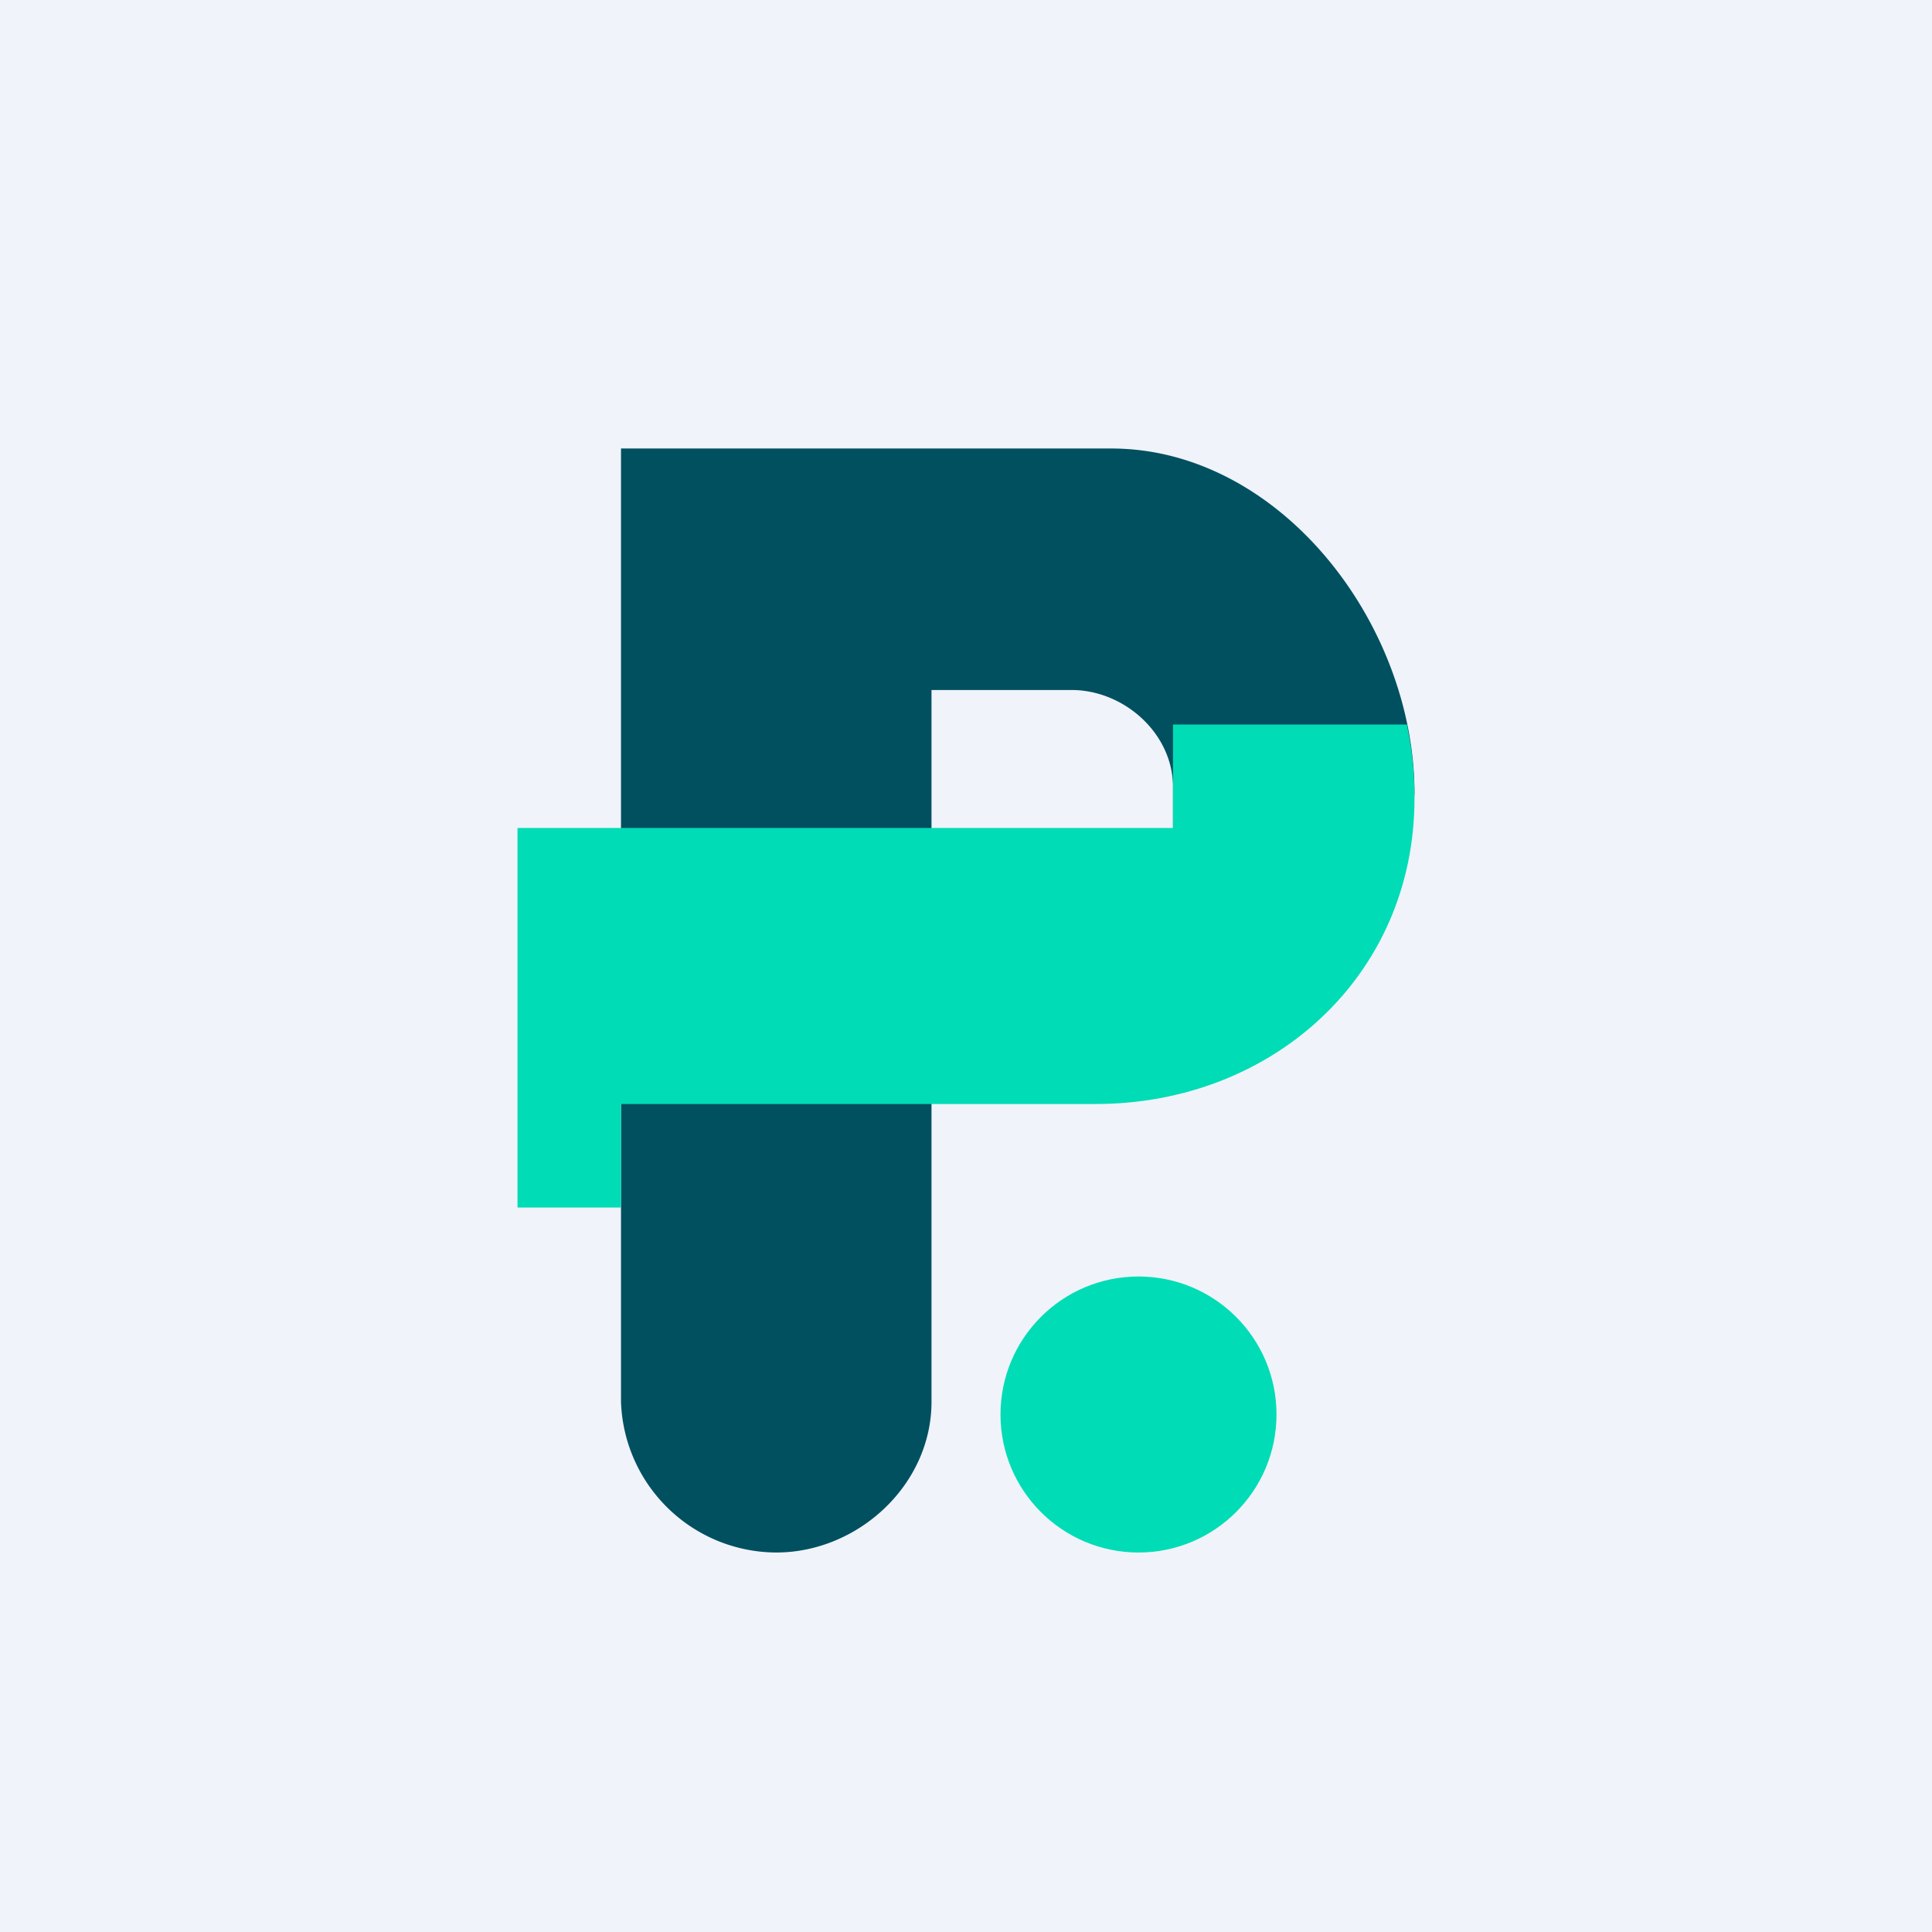 <!-- by TradingView --><svg width="56" height="56" viewBox="0 0 56 56" xmlns="http://www.w3.org/2000/svg"><path fill="#F0F3FA" d="M0 0h56v56H0z"/><path d="M18 13v27.63A4.52 4.52 0 0 0 22.5 45c2.36 0 4.5-1.95 4.5-4.37V20h4.06c1.52 0 2.94 1.26 2.94 2.81v2.78l6.9-1.34L41 23c0-4.96-3.93-10-8.79-10H18Z" fill="#005060"/><path d="M15 24v11h3v-3h13.76c5.1 0 9.24-3.7 9.24-8.86 0-1-.12-1.62-.22-2.14H34v3H15Z" fill="#00DCB5"/><circle cx="33" cy="41" r="4" fill="#00DCB5"/></svg>